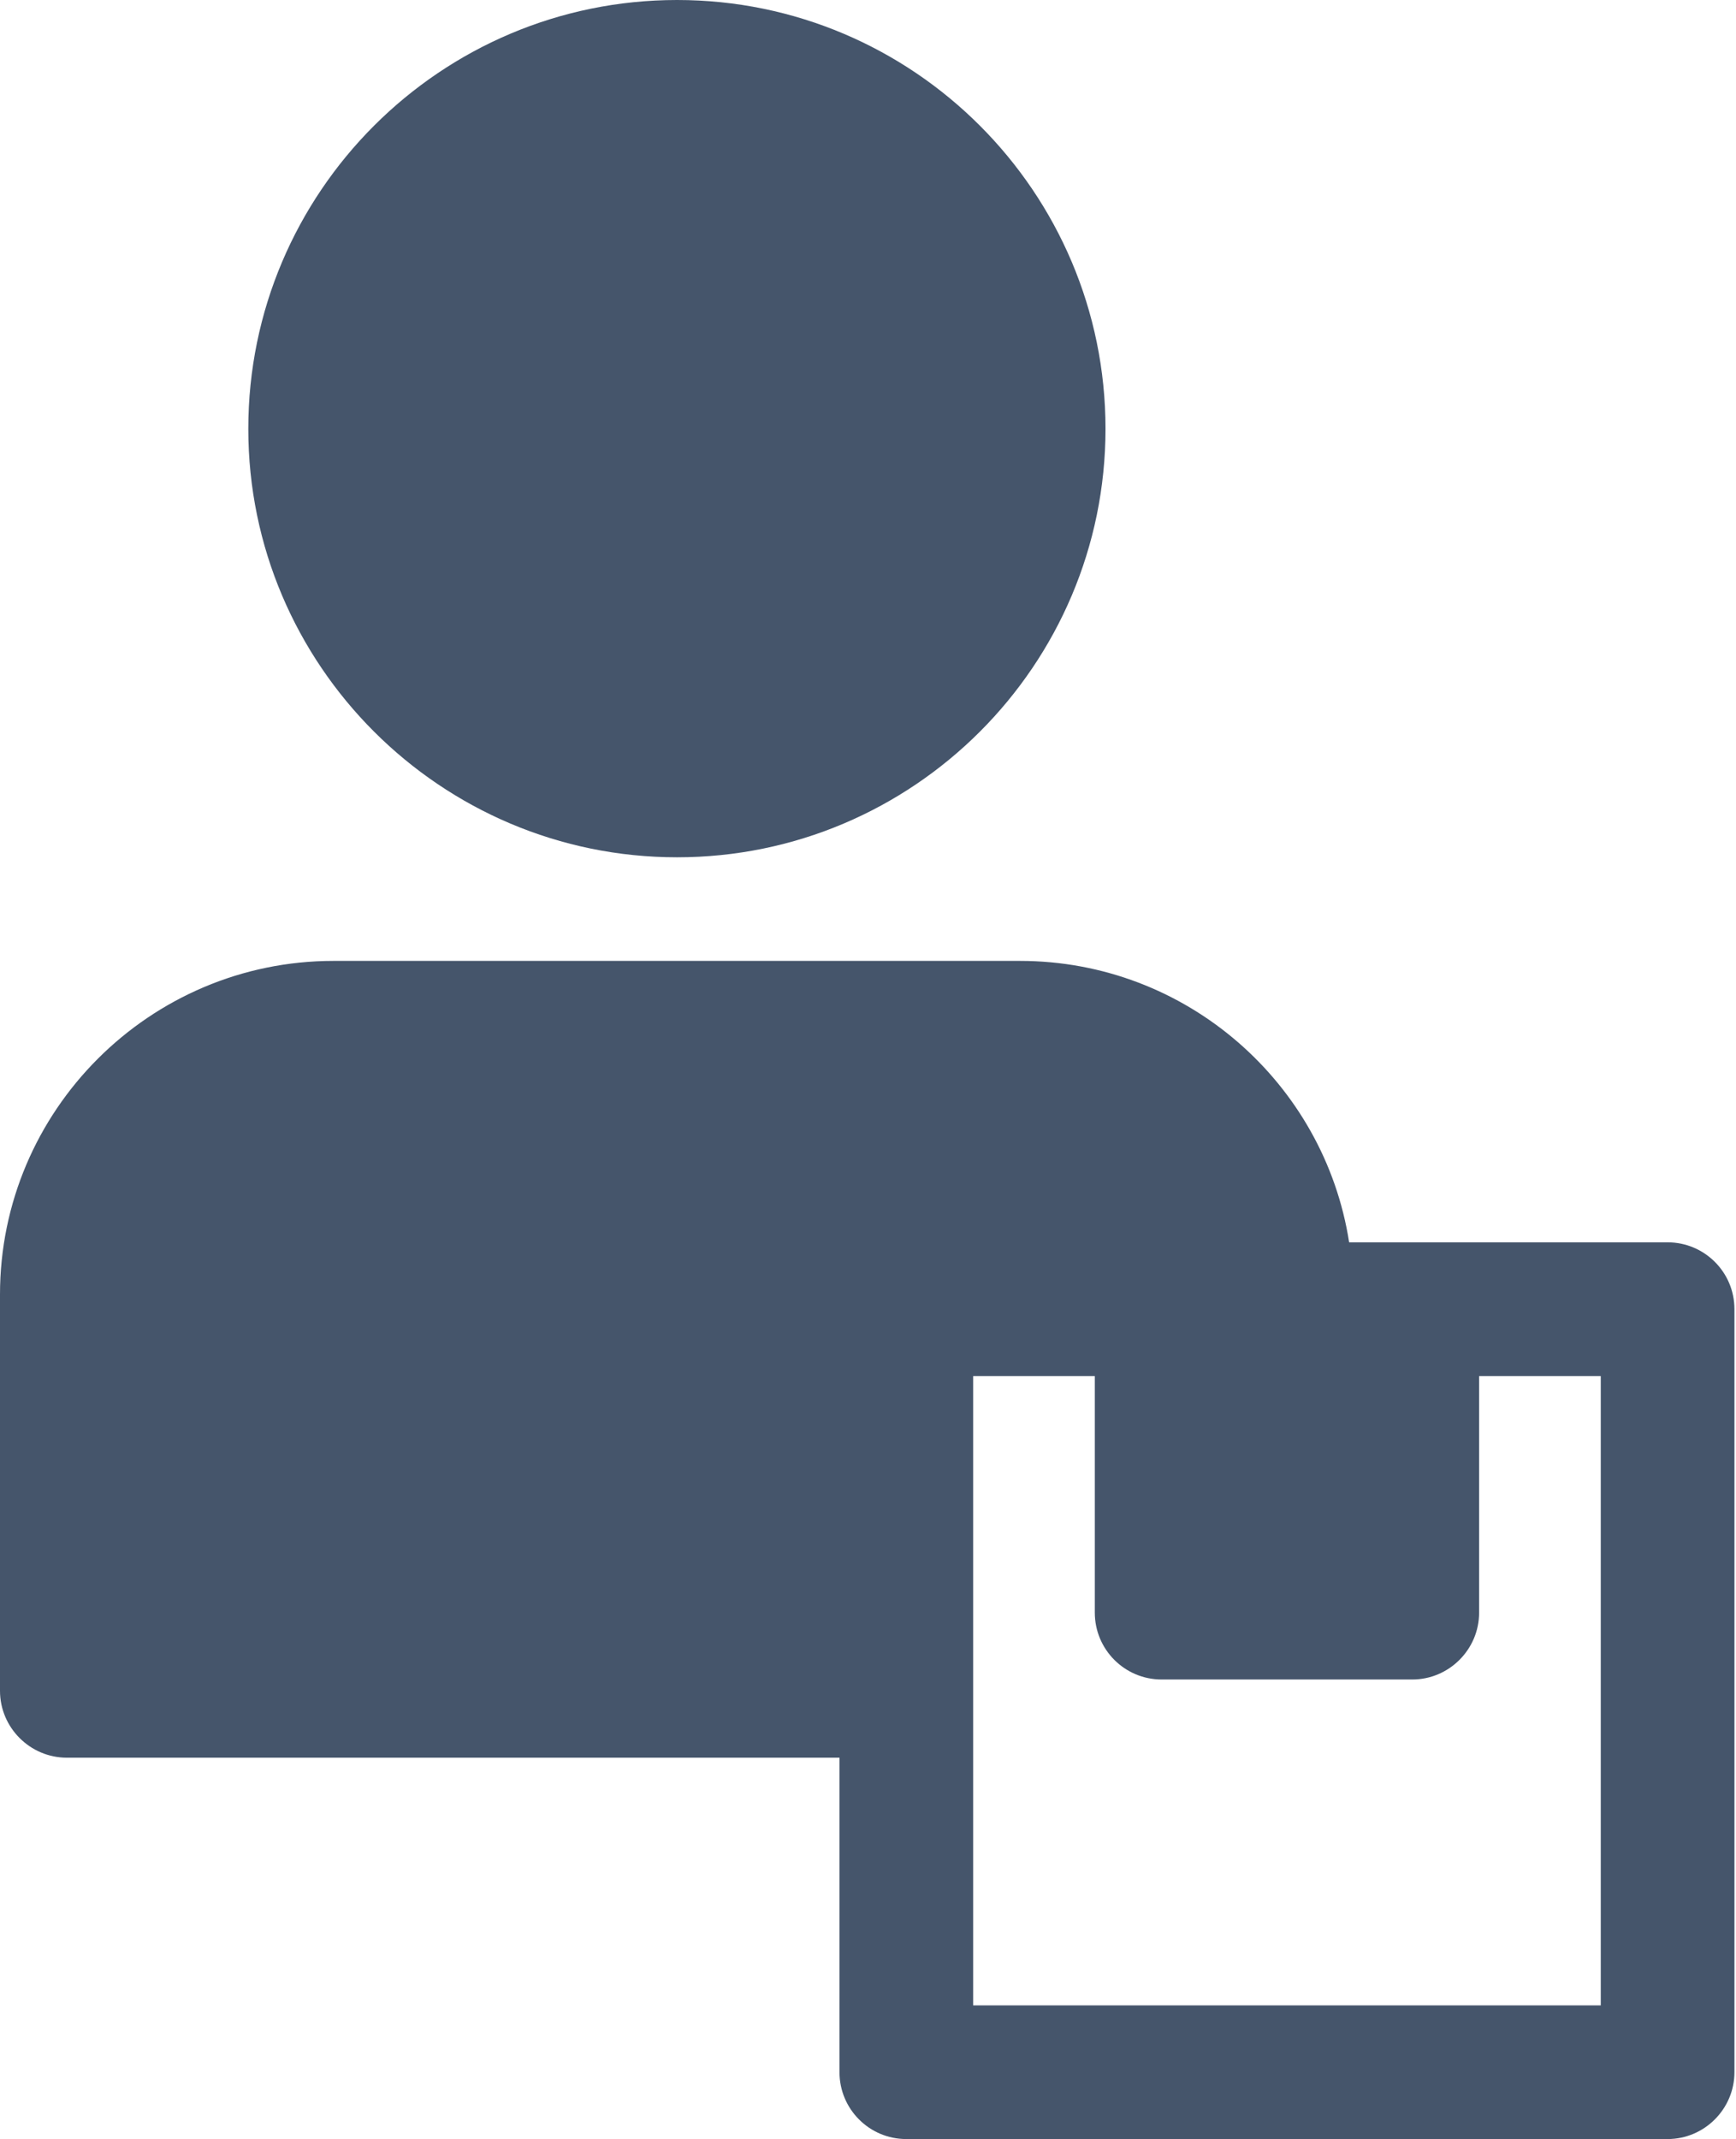<?xml version="1.0" encoding="UTF-8" standalone="no"?>
<!DOCTYPE svg PUBLIC "-//W3C//DTD SVG 1.1//EN" "http://www.w3.org/Graphics/SVG/1.1/DTD/svg11.dtd">
<svg width="100%" height="100%" viewBox="0 0 974 1200" version="1.1" xmlns="http://www.w3.org/2000/svg" xmlns:xlink="http://www.w3.org/1999/xlink" xml:space="preserve" xmlns:serif="http://www.serif.com/" style="fill-rule:evenodd;clip-rule:evenodd;stroke-linejoin:round;stroke-miterlimit:2;">
    <g transform="matrix(1,0,0,1,-763.438,-650)">
        <g>
            <path fill="#45556B" d="M1661.56,1775L1309.44,1775L1309.44,1421.94L1377.69,1421.94L1377.69,1554.69C1377.69,1575.31 1394.38,1592.19 1415.19,1592.19L1555.81,1592.19C1576.44,1592.19 1593.31,1575.31 1593.31,1554.69L1593.31,1421.94L1661.56,1421.94L1661.56,1775ZM1699.06,1346.94L1520.38,1346.94C1506.5,1257.69 1429.06,1189.06 1335.69,1189.06L950.563,1189.06C847.438,1189.06 763.438,1273.06 763.438,1376.19L763.438,1598.56C763.438,1619.19 780.313,1636.06 800.938,1636.06L1234.44,1636.06L1234.44,1812.5C1234.44,1833.12 1251.13,1850 1271.94,1850L1699.06,1850C1719.69,1850 1736.56,1833.12 1736.56,1812.5L1736.56,1384.44C1736.56,1363.63 1719.69,1346.94 1699.06,1346.94Z" style="fill-rule:nonzero;"/>
            <path fill="#45556B" d="M1143.31,1130.94C1275.88,1130.94 1383.69,1023.12 1383.69,890.562C1383.69,757.813 1275.88,650 1143.31,650C1010.75,650 902.75,757.813 902.75,890.562C902.75,1023.12 1010.75,1130.94 1143.31,1130.94Z" style="fill-rule:nonzero;"/>
        </g>
    </g>
</svg>
